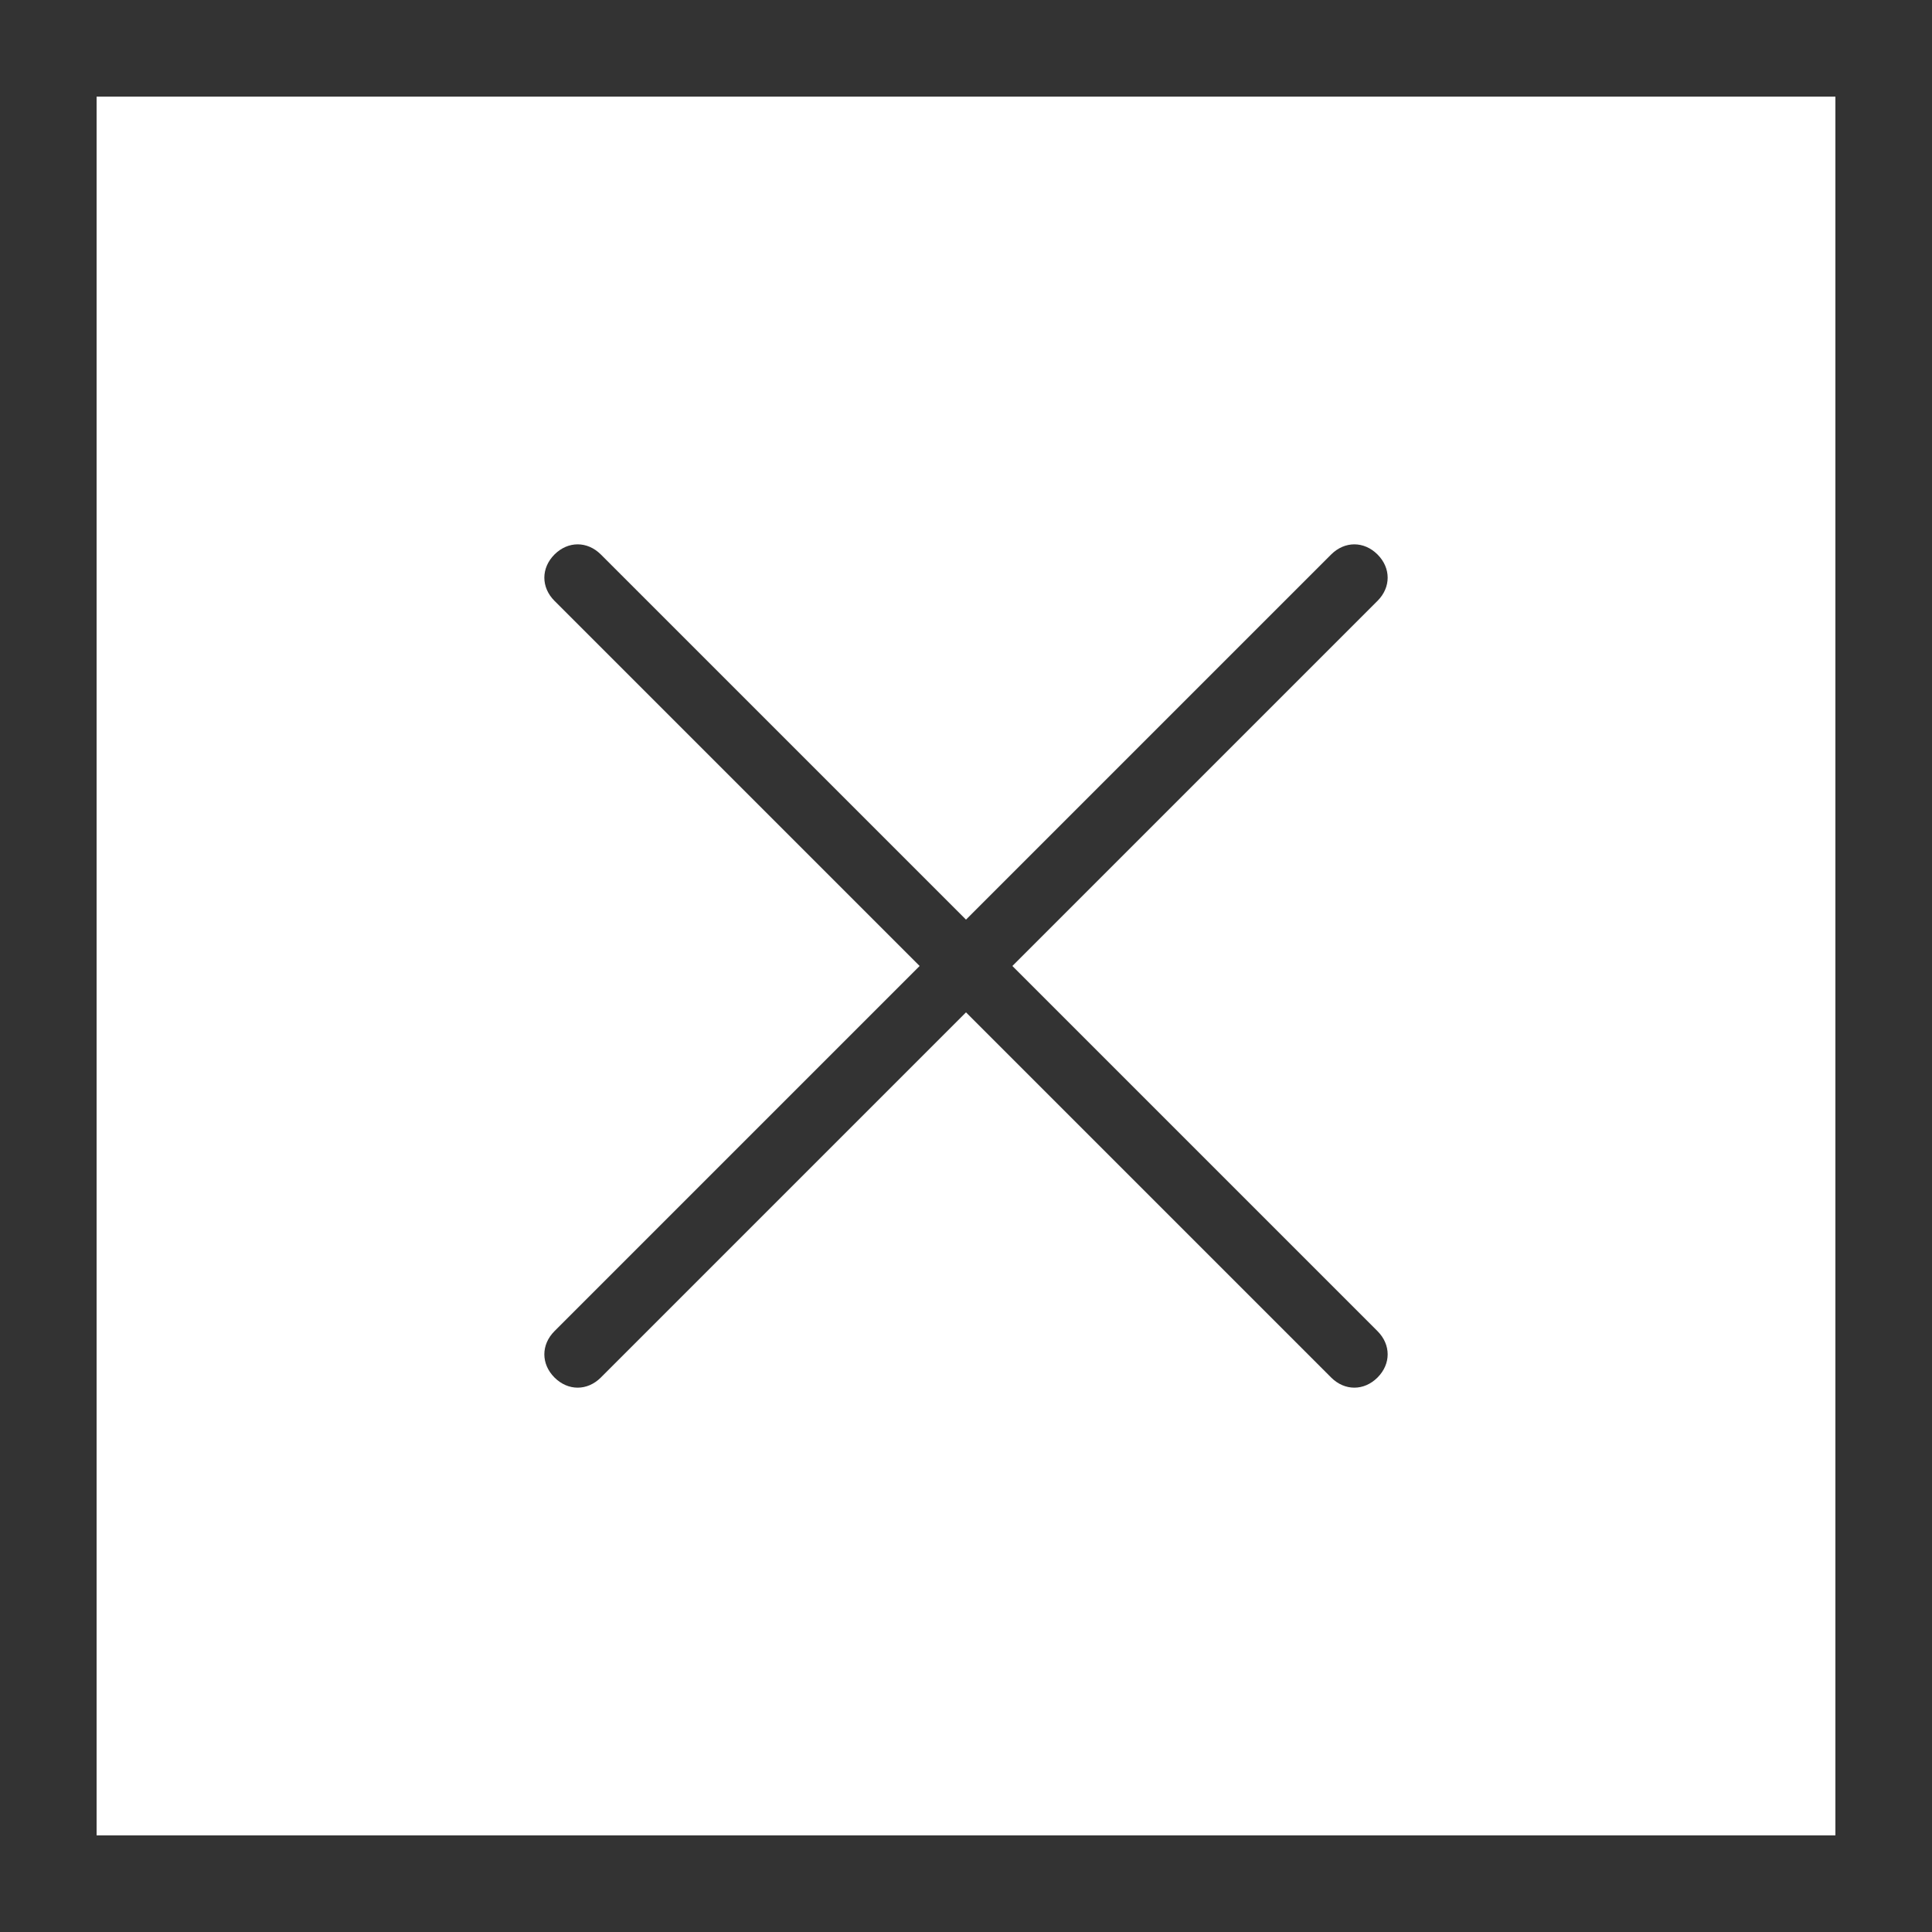 <svg xmlns="http://www.w3.org/2000/svg" xmlns:xlink="http://www.w3.org/1999/xlink" version="1.1" x="0px" y="0px" viewBox="0 0 100 100" style="enable-background:new 0 0 100 100;fill:url(#CerosGradient_idb820d2e7a);" xml:space="preserve" width="100px" height="100px" aria-hidden="true"><rect x="0" y="0" width="100" height="100" fill="#333333" stroke="none"/><defs><linearGradient class="cerosgradient" data-cerosgradient="true" id="CerosGradient_idb820d2e7a" gradientUnits="userSpaceOnUse" x1="50%" y1="100%" x2="50%" y2="0%"><stop offset="0%" stop-color="#FFFFFF"/><stop offset="100%" stop-color="#FFFFFF"/></linearGradient><linearGradient/></defs><style type="text/css">
	.st0{fill:none;stroke:#000000;stroke-width:2;stroke-miterlimit:10;}
</style><g><path d="M5,95h90V5H5V95z M28.7,31.1c-0.7-0.7-0.7-1.7,0-2.4s1.7-0.7,2.4,0L50,47.6l18.9-18.9c0.7-0.7,1.7-0.7,2.4,0h0   c0.7,0.7,0.7,1.7,0,2.4L52.4,50l18.9,18.9c0.7,0.7,0.7,1.7,0,2.4h0c-0.7,0.7-1.7,0.7-2.4,0L50,52.4L31.1,71.3   c-0.7,0.7-1.7,0.7-2.4,0c-0.7-0.7-0.7-1.7,0-2.4L47.6,50L28.7,31.1z" style="fill:url(#CerosGradient_idb820d2e7a);"/></g></svg>